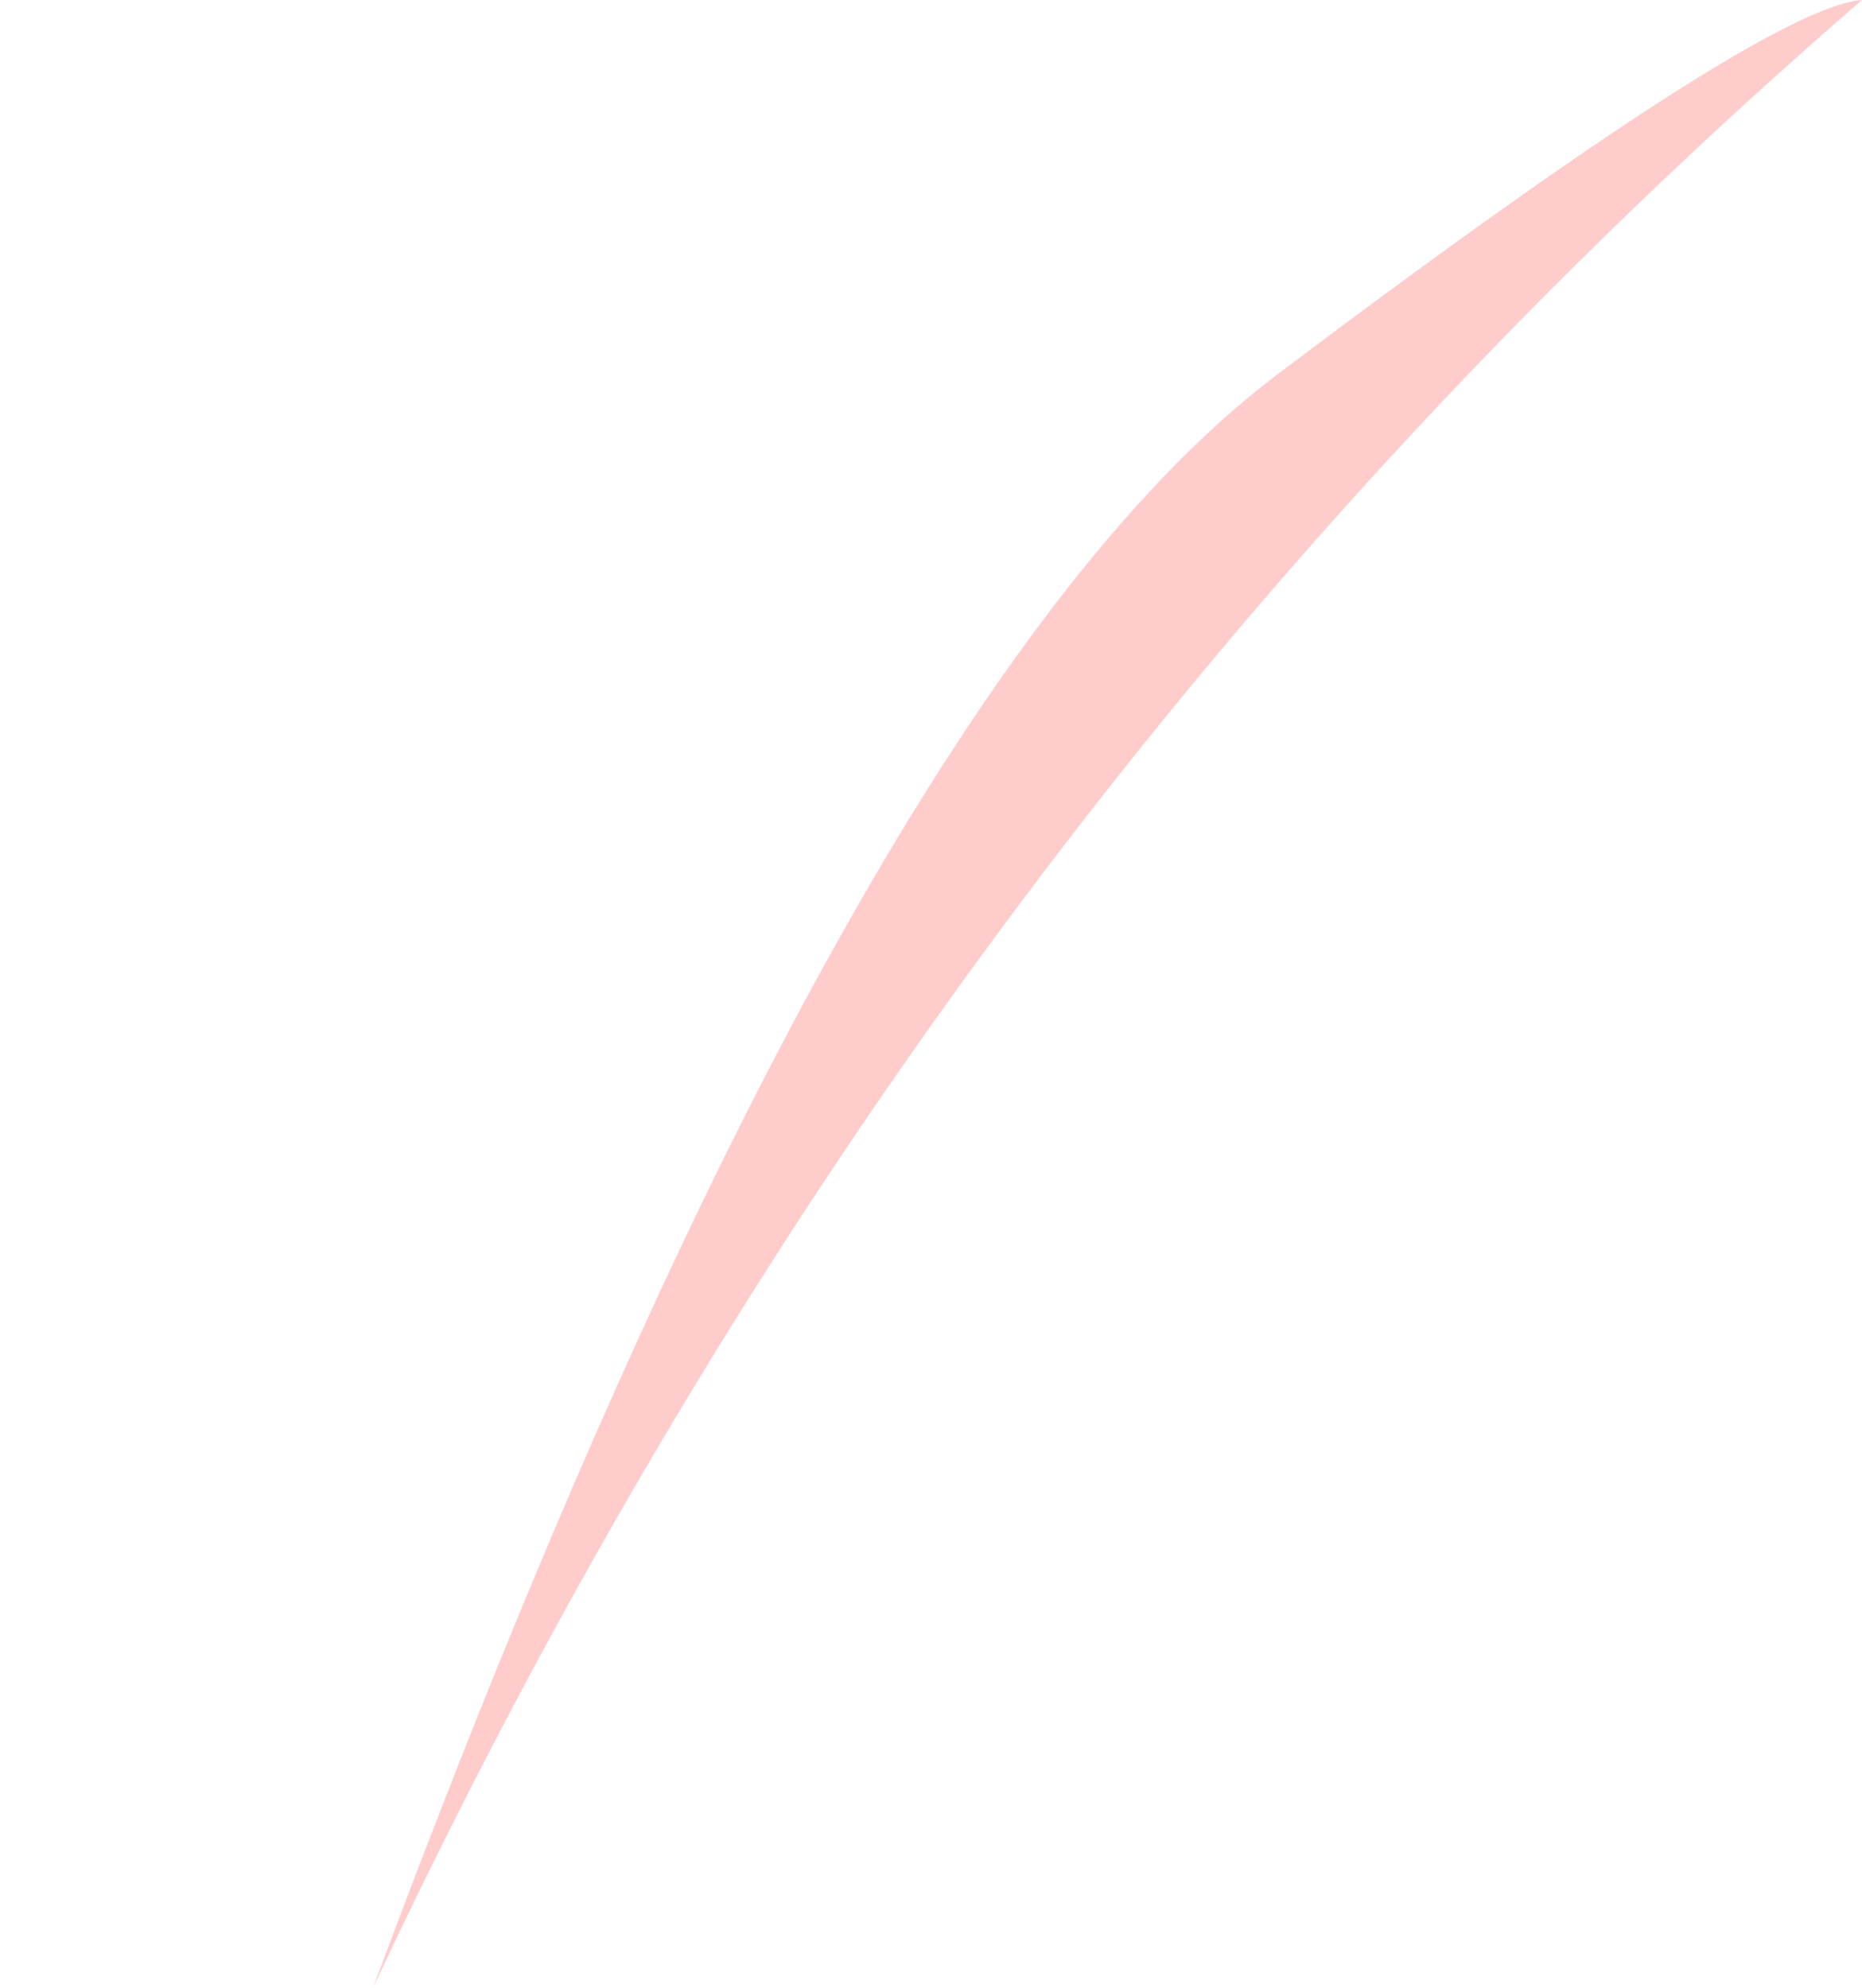 <?xml version="1.0" encoding="UTF-8" standalone="no"?>
<svg xmlns:xlink="http://www.w3.org/1999/xlink" height="56.2px" width="52.65px" xmlns="http://www.w3.org/2000/svg">
  <g transform="matrix(1.0, 0.0, 0.0, 1.0, 0.05, 31.8)">
    <path d="M10.5 24.4 Q24.2 -12.45 36.25 -21.35 49.85 -31.6 52.6 -31.8 26.1 -8.9 10.5 24.4" fill="#ffcccc" fill-rule="evenodd" stroke="none">
      <animate attributeName="fill" dur="2s" repeatCount="indefinite" values="#ffcccc;#ffcccd"/>
      <animate attributeName="fill-opacity" dur="2s" repeatCount="indefinite" values="1.0;1.0"/>
      <animate attributeName="d" dur="2s" repeatCount="indefinite" values="M10.5 24.4 Q24.2 -12.45 36.25 -21.35 49.85 -31.6 52.6 -31.8 26.1 -8.9 10.5 24.4;M-0.05 23.1 Q21.9 -15.55 35.4 -23.5 49.5 -32.05 52.6 -31.8 26.1 -13.25 -0.05 23.1"/>
    </path>
    <path d="M10.5 24.4 Q26.1 -8.9 52.6 -31.8 49.85 -31.6 36.25 -21.35 24.2 -12.45 10.5 24.4" fill="none" stroke="#000000" stroke-linecap="round" stroke-linejoin="round" stroke-opacity="0.0" stroke-width="1.0">
      <animate attributeName="stroke" dur="2s" repeatCount="indefinite" values="#000000;#000001"/>
      <animate attributeName="stroke-width" dur="2s" repeatCount="indefinite" values="0.0;0.0"/>
      <animate attributeName="fill-opacity" dur="2s" repeatCount="indefinite" values="0.0;0.0"/>
      <animate attributeName="d" dur="2s" repeatCount="indefinite" values="M10.5 24.4 Q26.1 -8.9 52.6 -31.8 49.85 -31.6 36.25 -21.35 24.2 -12.45 10.5 24.4;M-0.05 23.1 Q26.1 -13.25 52.6 -31.8 49.5 -32.05 35.4 -23.5 21.9 -15.55 -0.05 23.1"/>
    </path>
  </g>
</svg>
